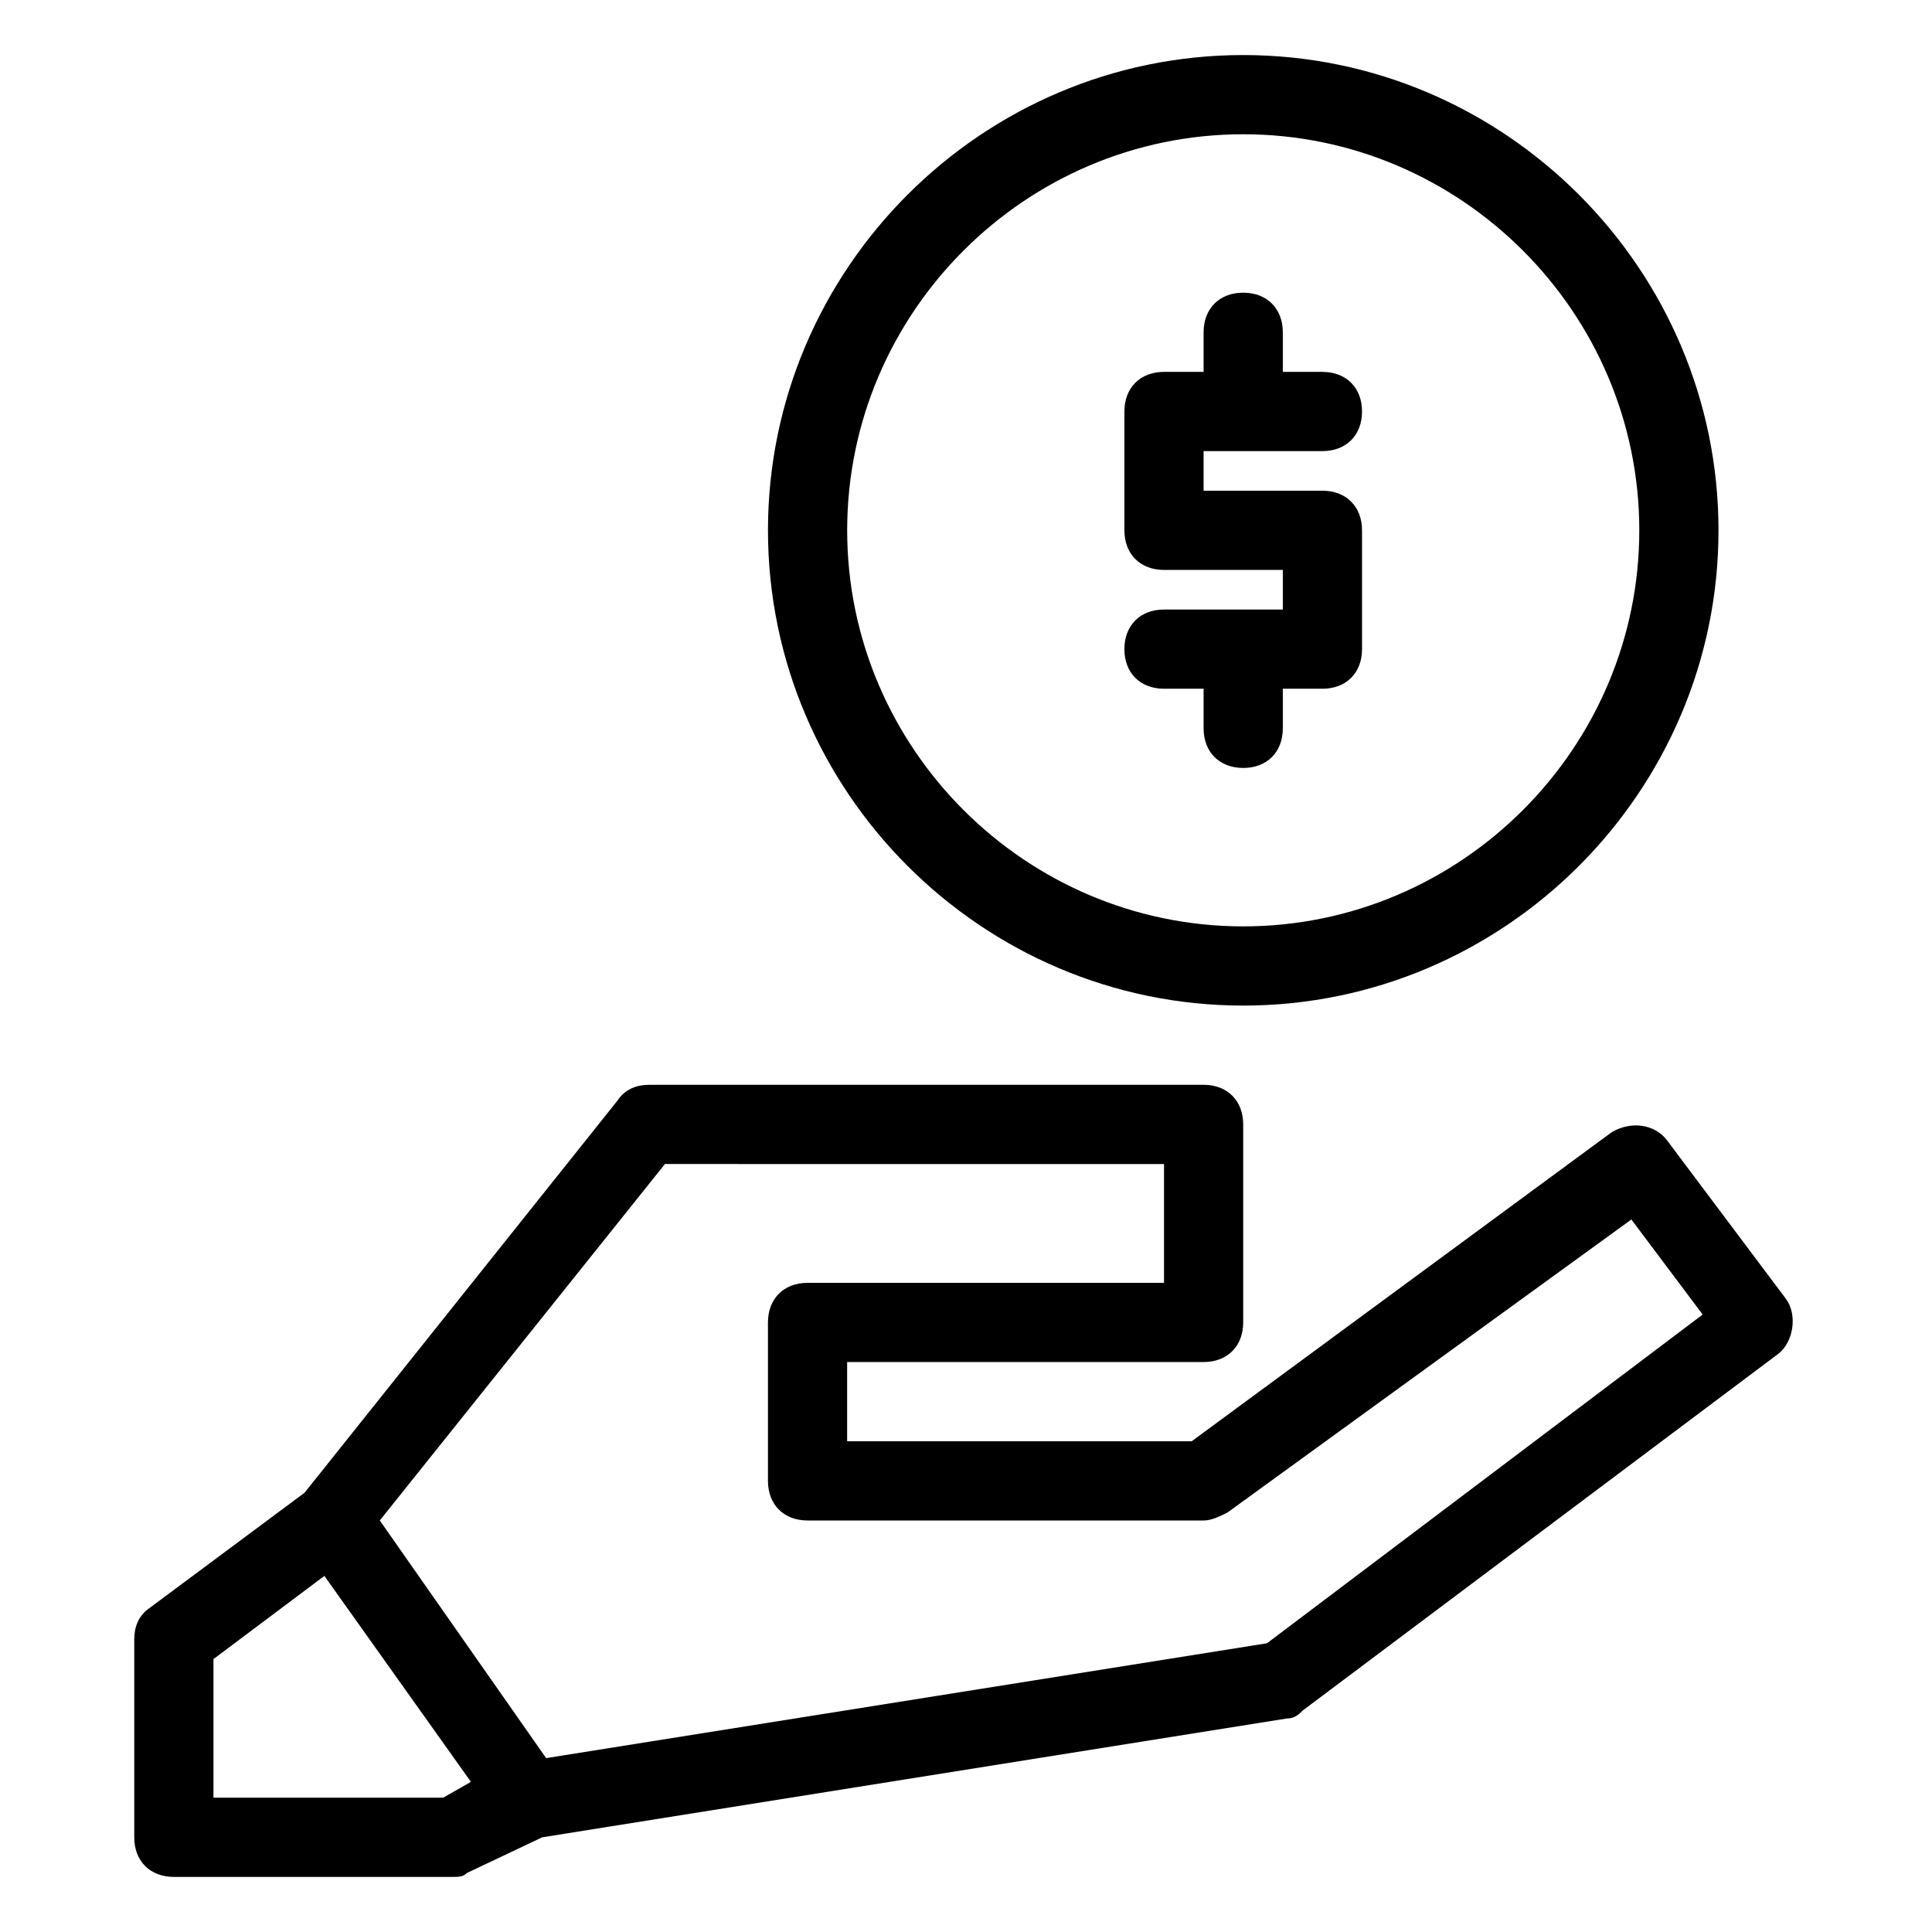 <?xml version="1.0" encoding="UTF-8"?>
<!-- Uploaded to: ICON Repo, www.svgrepo.com, Generator: ICON Repo Mixer Tools -->
<svg fill="#000000" width="800px" height="800px" version="1.1" viewBox="144 144 512 512" xmlns="http://www.w3.org/2000/svg">
 <g>
  <path d="m307.63 435.68-82.918 103.91-40.934 30.438c-3.148 2.102-4.199 5.25-4.199 8.398v52.48c0 6.297 4.199 10.496 10.496 10.496h73.473c2.098 0 3.148 0 4.199-1.051l19.941-9.445 197.32-31.488c2.098 0 3.148-1.051 4.199-2.098l125.95-94.465c4.199-3.148 5.246-10.496 2.098-14.695l-31.488-41.984c-3.148-4.199-9.445-5.246-14.695-2.098l-111.26 81.867h-91.312v-20.992h94.465c6.297 0 10.496-4.199 10.496-10.496v-52.48c0-6.297-4.199-10.496-10.496-10.496l-146.95 0.004c-3.148 0-6.297 1.047-8.398 4.195zm-46.184 184.73h-60.875v-36.734l29.391-22.043 38.836 54.578zm191.03-167.93v31.488h-94.465c-6.297 0-10.496 4.199-10.496 10.496v41.984c0 6.297 4.199 10.496 10.496 10.496h104.96c2.098 0 4.199-1.051 6.297-2.098l107.06-77.672 18.895 25.191-115.46 87.117-191.03 30.438-44.086-62.98 75.57-94.465z"/>
  <path d="m599.42 284.54c0-69.273-56.68-125.95-125.95-125.95s-125.95 56.68-125.95 125.95c0 69.273 56.68 125.95 125.95 125.95 69.273 0 125.95-56.68 125.95-125.95zm-230.91 0c0-57.727 47.23-104.96 104.96-104.96 57.727 0 104.96 47.23 104.96 104.96 0 57.727-47.23 104.96-104.96 104.96-57.73 0-104.96-47.234-104.96-104.96z"/>
  <path d="m483.96 337.02v-10.496h10.496c6.297 0 10.496-4.199 10.496-10.496v-31.488c0-6.297-4.199-10.496-10.496-10.496h-31.488v-10.496h31.488c6.297 0 10.496-4.199 10.496-10.496 0-6.297-4.199-10.496-10.496-10.496h-10.496v-10.496c0-6.297-4.199-10.496-10.496-10.496s-10.496 4.199-10.496 10.496v10.496h-10.496c-6.297 0-10.496 4.199-10.496 10.496v31.488c0 6.297 4.199 10.496 10.496 10.496h31.488v10.496h-31.488c-6.297 0-10.496 4.199-10.496 10.496s4.199 10.496 10.496 10.496h10.496v10.496c0 6.297 4.199 10.496 10.496 10.496 6.301 0 10.496-4.199 10.496-10.496z"/>
 </g>
</svg>